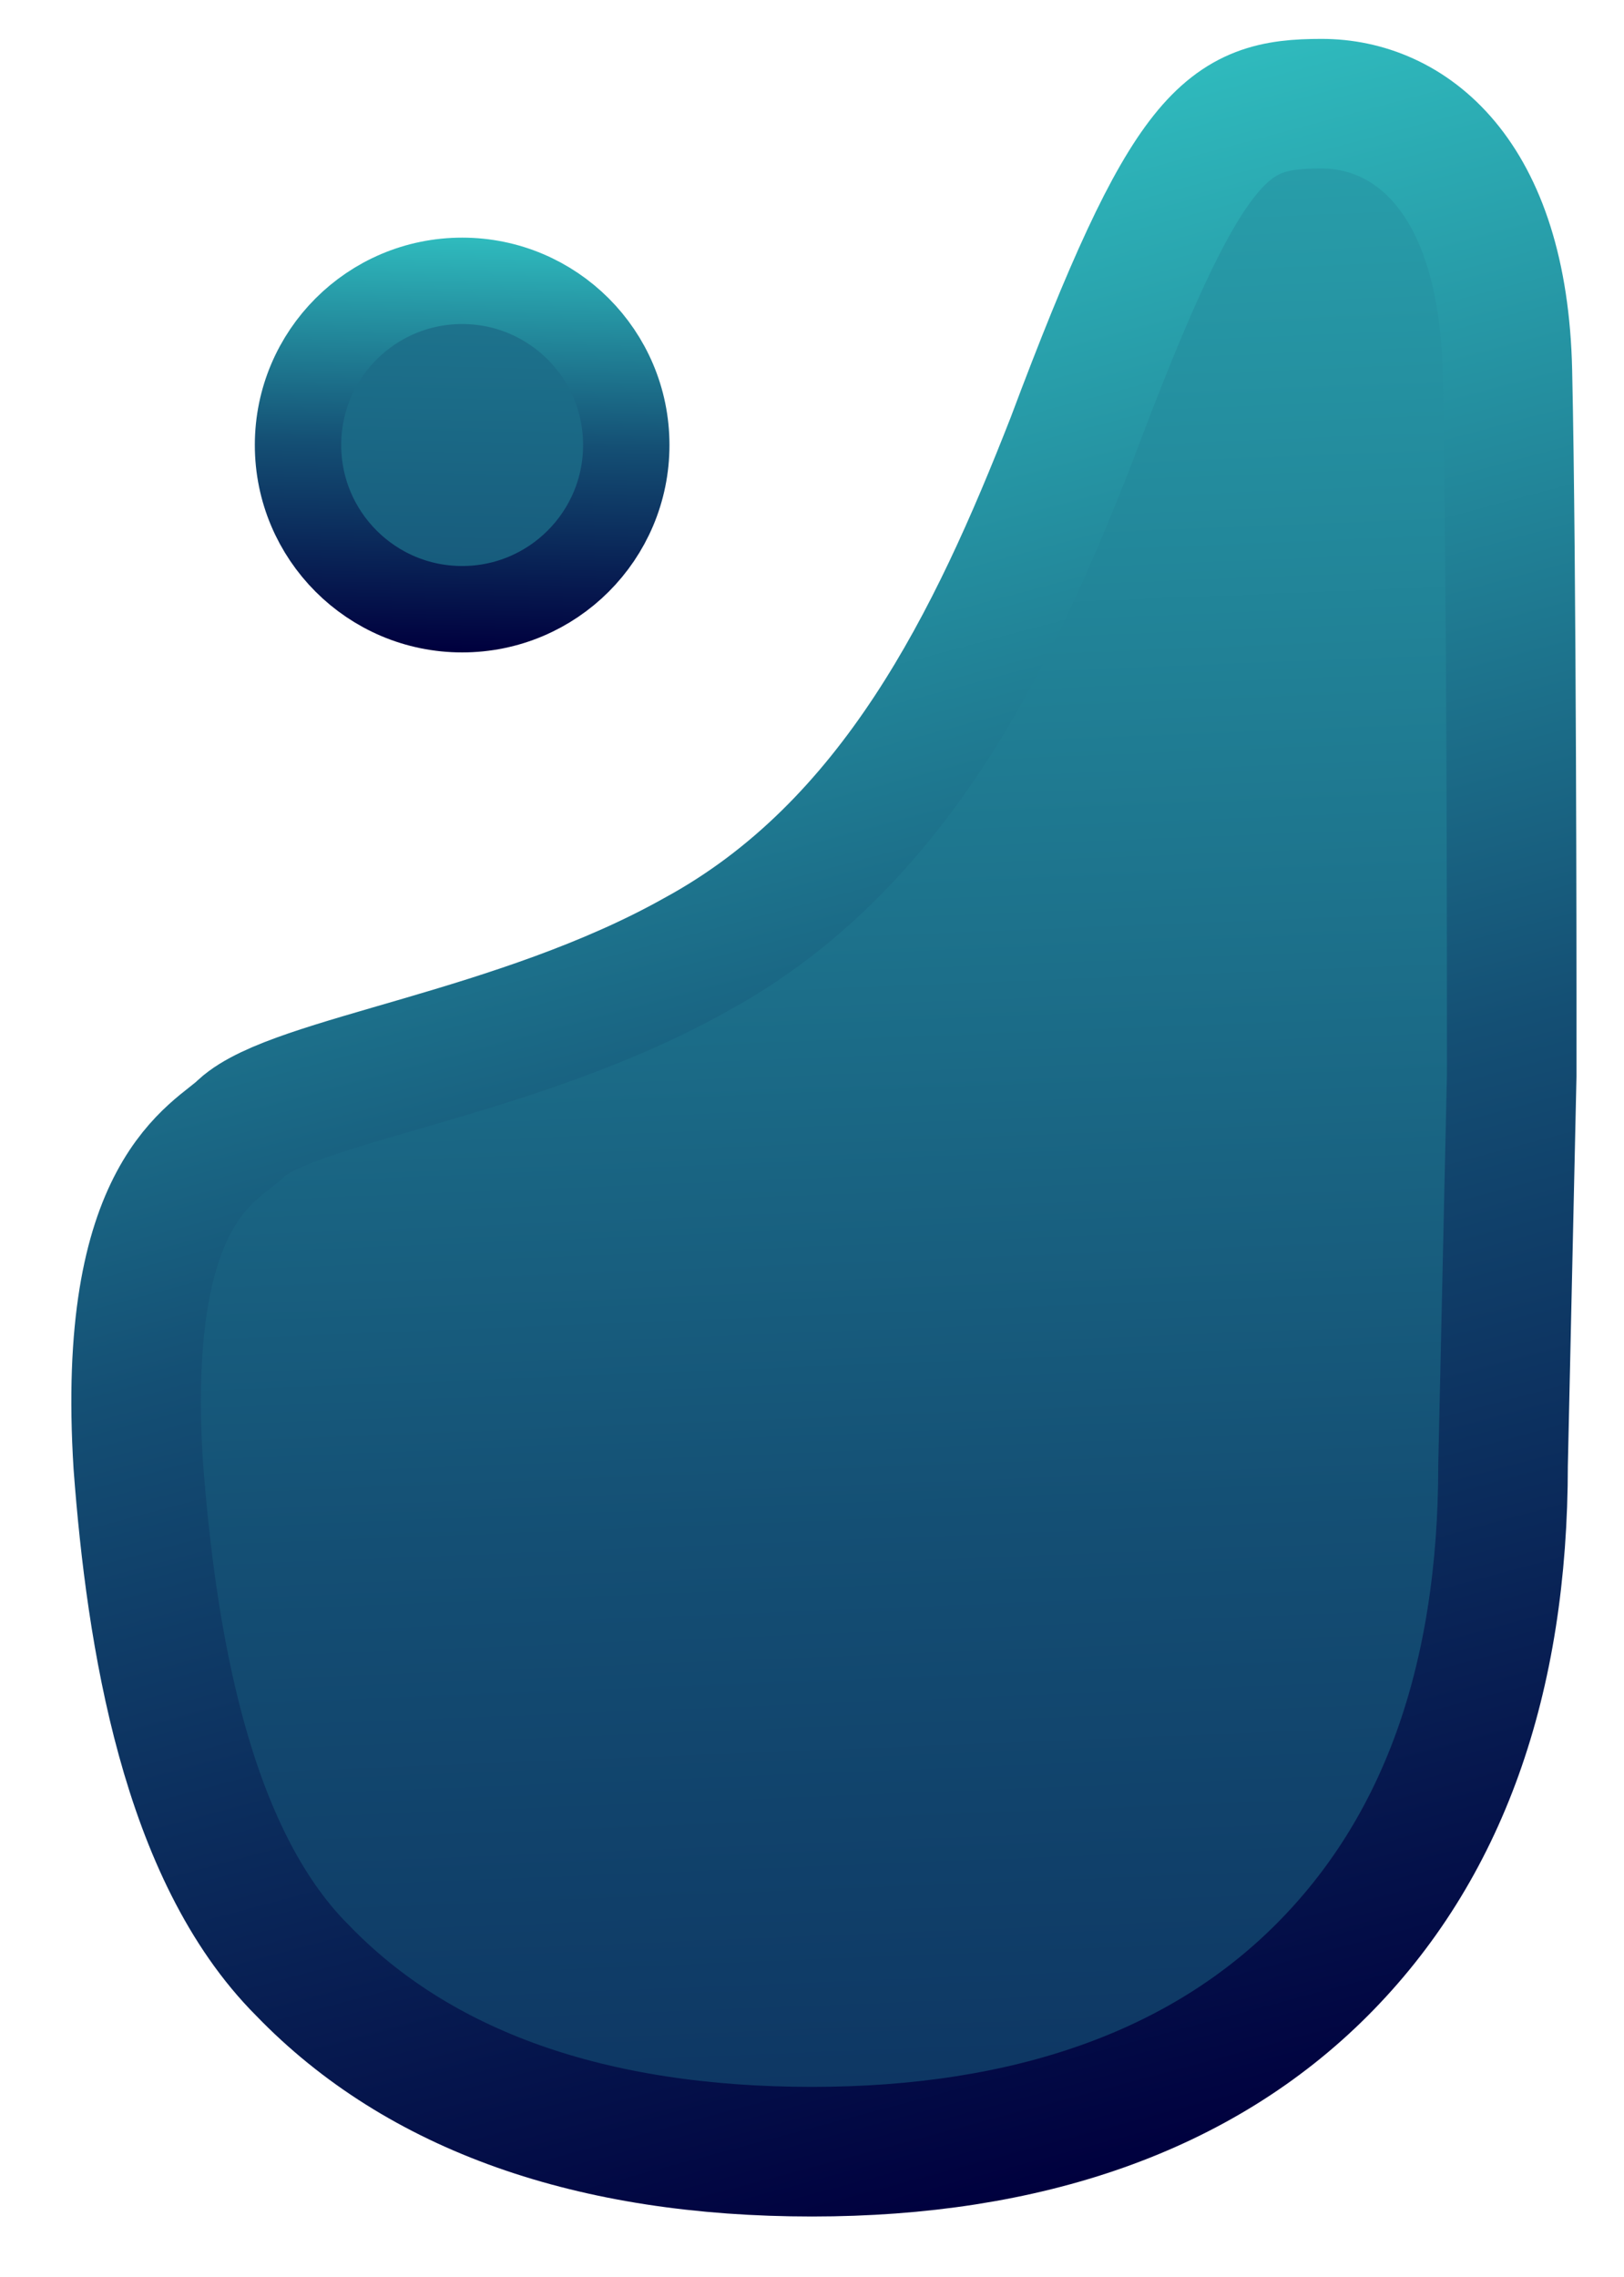 <?xml version="1.0" encoding="utf-8"?>
<!-- Generator: Adobe Illustrator 19.0.0, SVG Export Plug-In . SVG Version: 6.00 Build 0)  -->
<svg version="1.1" id="Layer_1" xmlns="http://www.w3.org/2000/svg" xmlns:xlink="http://www.w3.org/1999/xlink" x="0px" y="0px"
	 viewBox="0 0 37.6 52.7" style="enable-background:new 0 0 37.6 52.7;" xml:space="preserve">
<style type="text/css">
	.st0{fill:url(#XMLID_108_);stroke:url(#XMLID_109_);stroke-width:2;stroke-miterlimit:10;}
	.st1{fill:url(#XMLID_111_);stroke:url(#XMLID_112_);stroke-width:3;stroke-miterlimit:10;}
</style>
<linearGradient id="XMLID_108_" gradientUnits="userSpaceOnUse" x1="104.524" y1="150.661" x2="157.274" y2="151.661" gradientTransform="matrix(-1.346900e-010 1 -1 -1.346900e-010 161.761 -114.639)">
	<stop  offset="0" style="stop-color:#2FBABD"/>
	<stop  offset="0.5" style="stop-color:#144F74"/>
	<stop  offset="1" style="stop-color:#00003E"/>
</linearGradient>
<linearGradient id="XMLID_109_" gradientUnits="userSpaceOnUse" x1="120.188" y1="150.958" x2="129.686" y2="151.138" gradientTransform="matrix(-1.346900e-010 1 -1 -1.346900e-010 161.761 -114.639)">
	<stop  offset="0" style="stop-color:#2FBABD"/>
	<stop  offset="0.5" style="stop-color:#144F74"/>
	<stop  offset="1" style="stop-color:#00003E"/>
</linearGradient>
<circle id="XMLID_330_" class="st0" cx="10.7" cy="10.3" r="3.8"/>
<linearGradient id="XMLID_111_" gradientUnits="userSpaceOnUse" x1="107.594" y1="143.924" x2="192.431" y2="140.546" gradientTransform="matrix(-1.346900e-010 1 -1 -1.346900e-010 161.761 -114.639)">
	<stop  offset="0" style="stop-color:#2FBABD"/>
	<stop  offset="0.5" style="stop-color:#144F74"/>
	<stop  offset="1" style="stop-color:#00003E"/>
</linearGradient>
<linearGradient id="XMLID_112_" gradientUnits="userSpaceOnUse" x1="119.636" y1="147.351" x2="164.741" y2="135.265" gradientTransform="matrix(-1.346900e-010 1 -1 -1.346900e-010 161.761 -114.639)">
	<stop  offset="0" style="stop-color:#2FBABD"/>
	<stop  offset="0.5" style="stop-color:#144F74"/>
	<stop  offset="1" style="stop-color:#00003E"/>
</linearGradient>
<path id="XMLID_329_" class="st1" d="M30.6,45.6c2.8-2.8,4.2-6.7,4.2-11.7l0.2-9v-1.9c0-0.1,0-9.9-0.1-14.4
	c-0.1-4.6-2.3-6.2-4.3-6.2c-2.2,0-3.1,0.6-5.8,7.8c-1.8,4.6-4.1,9.4-8.7,11.9C12,24.4,6.8,25,5.6,26.1c-0.6,0.6-2.8,1.4-2.4,7.8
	c0.3,4,1.1,9,3.8,11.7c2.7,2.8,6.7,4.2,11.8,4.2C23.8,49.8,27.8,48.4,30.6,45.6z"/>
<g id="XMLID_92_">
</g>
<g id="XMLID_93_">
</g>
<g id="XMLID_94_">
</g>
<g id="XMLID_95_">
</g>
<g id="XMLID_96_">
</g>
<g id="XMLID_97_">
</g>
<g id="XMLID_98_">
</g>
<g id="XMLID_99_">
</g>
<g id="XMLID_100_">
</g>
<g id="XMLID_101_">
</g>
<g id="XMLID_102_">
</g>
<g id="XMLID_103_">
</g>
<g id="XMLID_104_">
</g>
<g id="XMLID_105_">
</g>
<g id="XMLID_106_">
</g>
</svg>
